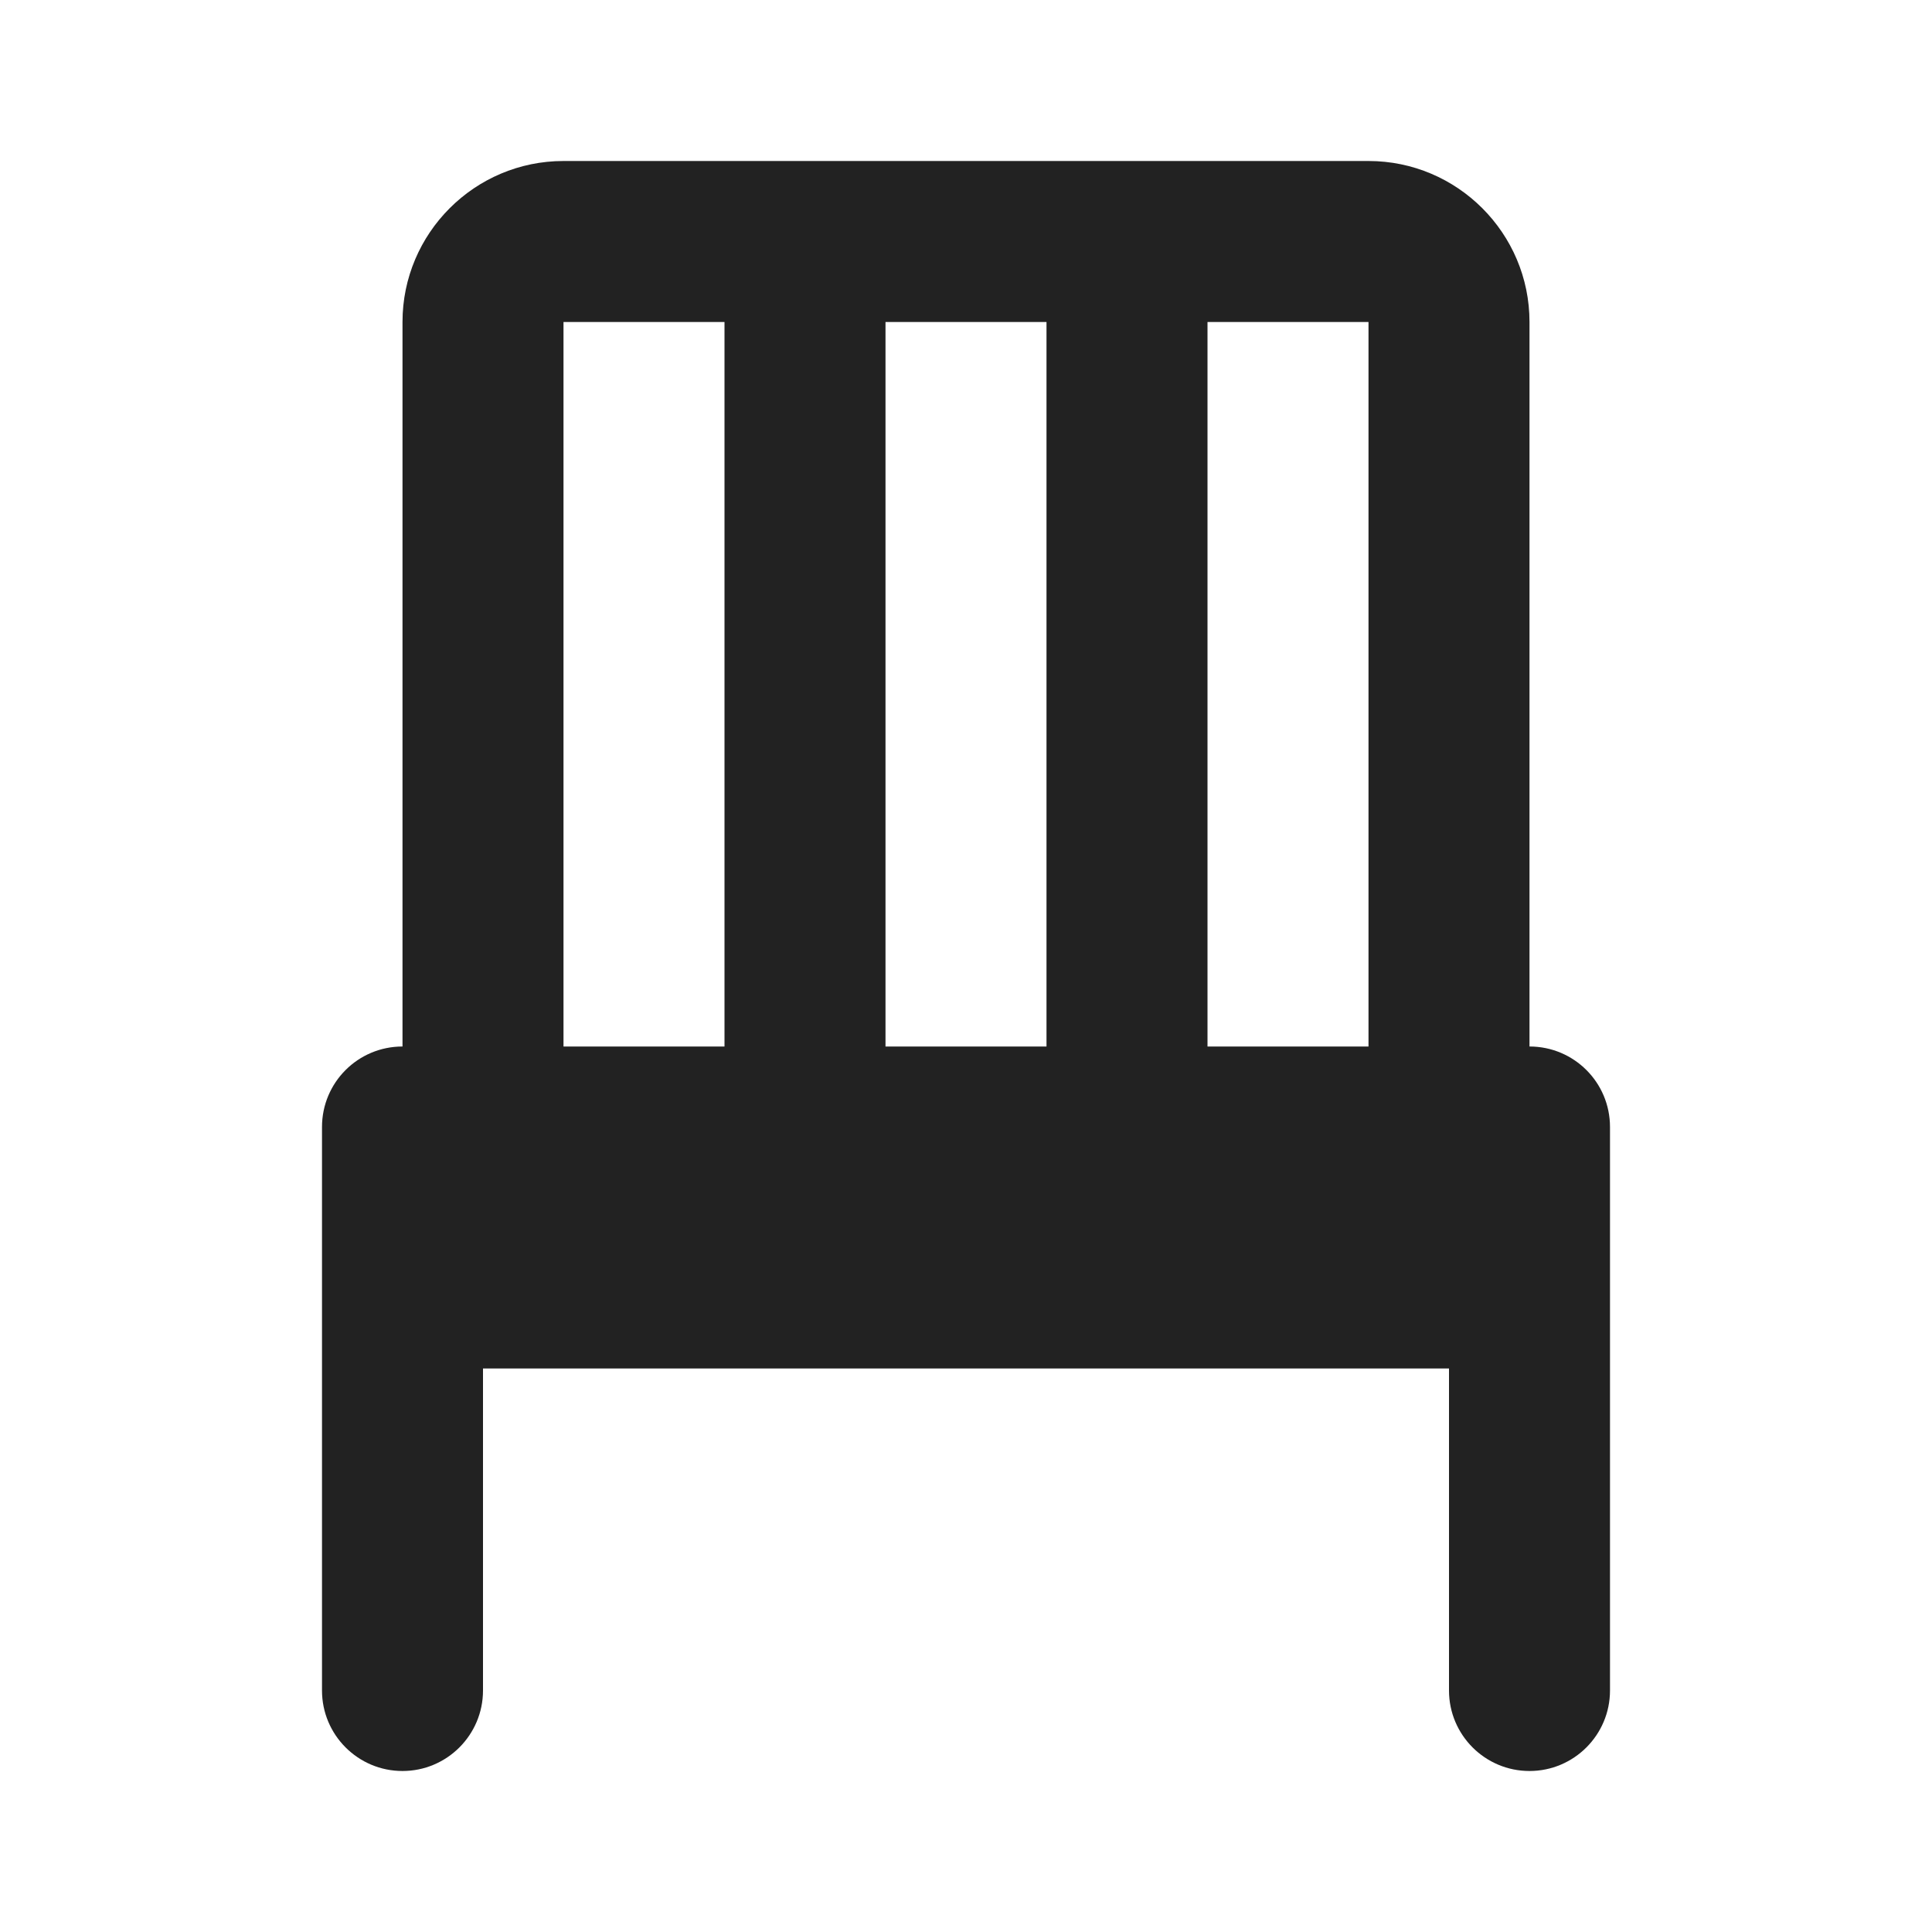 <svg width="24" height="24" viewBox="0 0 24 24" fill="none" xmlns="http://www.w3.org/2000/svg">
<path d="M19 13V4C19 2.897 18.103 2 17 2H7C5.897 2 5 2.897 5 4V13C4.447 13 4 13.447 4 14V21C4 21.552 4.448 22 5 22V22C5.552 22 6 21.552 6 21V17H18V21C18 21.552 18.448 22 19 22V22C19.552 22 20 21.552 20 21V14C20 13.447 19.553 13 19 13ZM17 4V13H15V4H17ZM13 4V13H11V4H13ZM7 4H9V13H7V4Z" fill="#222222"/>
</svg>
